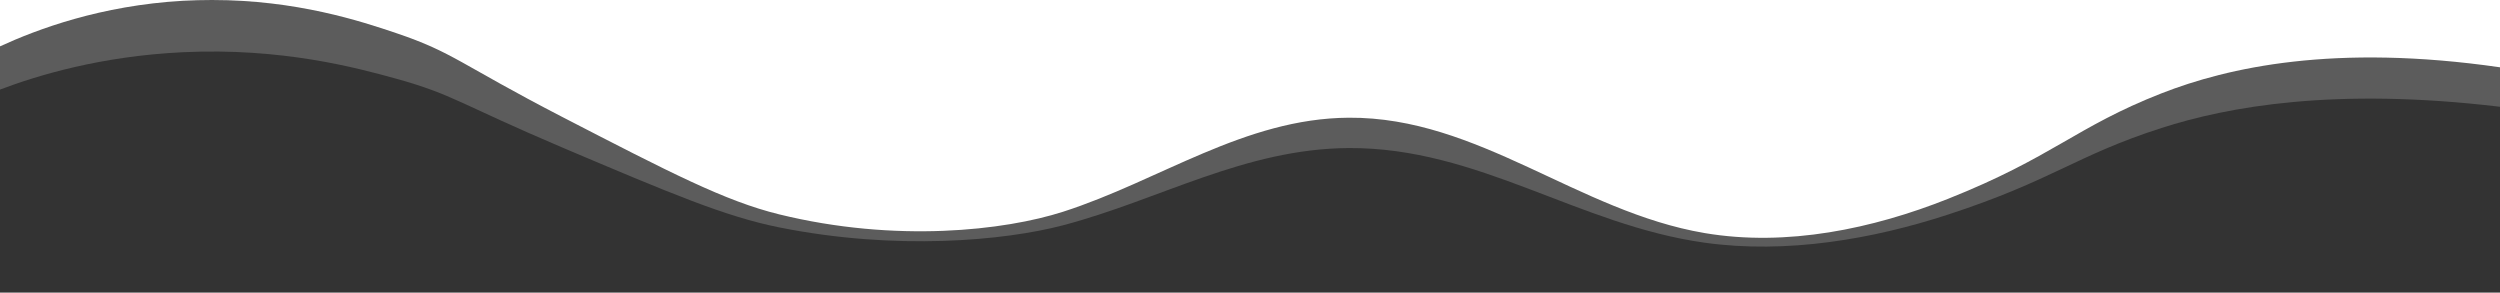 <?xml version="1.0" encoding="utf-8"?>
<!-- Generator: Adobe Illustrator 27.0.0, SVG Export Plug-In . SVG Version: 6.00 Build 0)  -->
<svg version="1.1" id="Layer_1" xmlns="http://www.w3.org/2000/svg" xmlns:xlink="http://www.w3.org/1999/xlink" x="0px" y="0px"
	 viewBox="0 0 1920 224.7" style="enable-background:new 0 0 1920 224.7;" xml:space="preserve">
<rect x="0" y="0" width="1920" height="224.7" fill="#333333" stroke="none"/>
<style type="text/css">
	.st0{opacity:0.2;fill:#FFFFFF;}
	.st1{fill:#FFFFFF;}
	.st2{fill:#70BF44;}
	.st3{opacity:0.38;fill:#E11861;}
</style>
<path class="st0" d="M0,0v35.6v33.2C28.5,58,77.3,43.1,140.5,40.1c75.9-3.6,133.3,11.9,164,20.4c43.8,12.2,48.8,19.4,126.9,52.6
	c83.7,35.5,125.5,53.2,166.9,61.5c89.9,18.1,173.4,10.2,218.2-1.6c74.1-19.5,139.3-58.8,219.4-59.3c99.5-0.5,176,59.1,273.3,72.7
	c63.1,8.8,129.3-2.8,186.9-21.6c80.3-26.2,98.2-45.4,163.9-66.5C1710.8,82,1792.6,66.8,1920,82V51.7V0H0z"/>
<g>
	<path class="st1" d="M0,35.6C28.5,22.5,77.3,4.2,140.5,0.6c7.6-0.4,15.1-0.6,22.3-0.6H0V35.6z"/>
	<path class="st1" d="M162.9,0C227.7,0,277,16.2,304.5,25.5c43.8,14.8,48.8,23.7,126.9,64.1c83.7,43.2,125.5,64.8,166.9,75
		c89.9,22.1,173.4,12.4,218.2-2c74.1-23.8,139.3-71.7,219.4-72.2c99.5-0.6,176,72.1,273.3,88.6c63.1,10.7,129.3-3.4,186.9-26.3
		c80.3-31.9,98.2-55.3,163.9-81c50.9-19.9,132.7-38.4,260.1-20V0H162.9z"/>
</g>
</svg>
